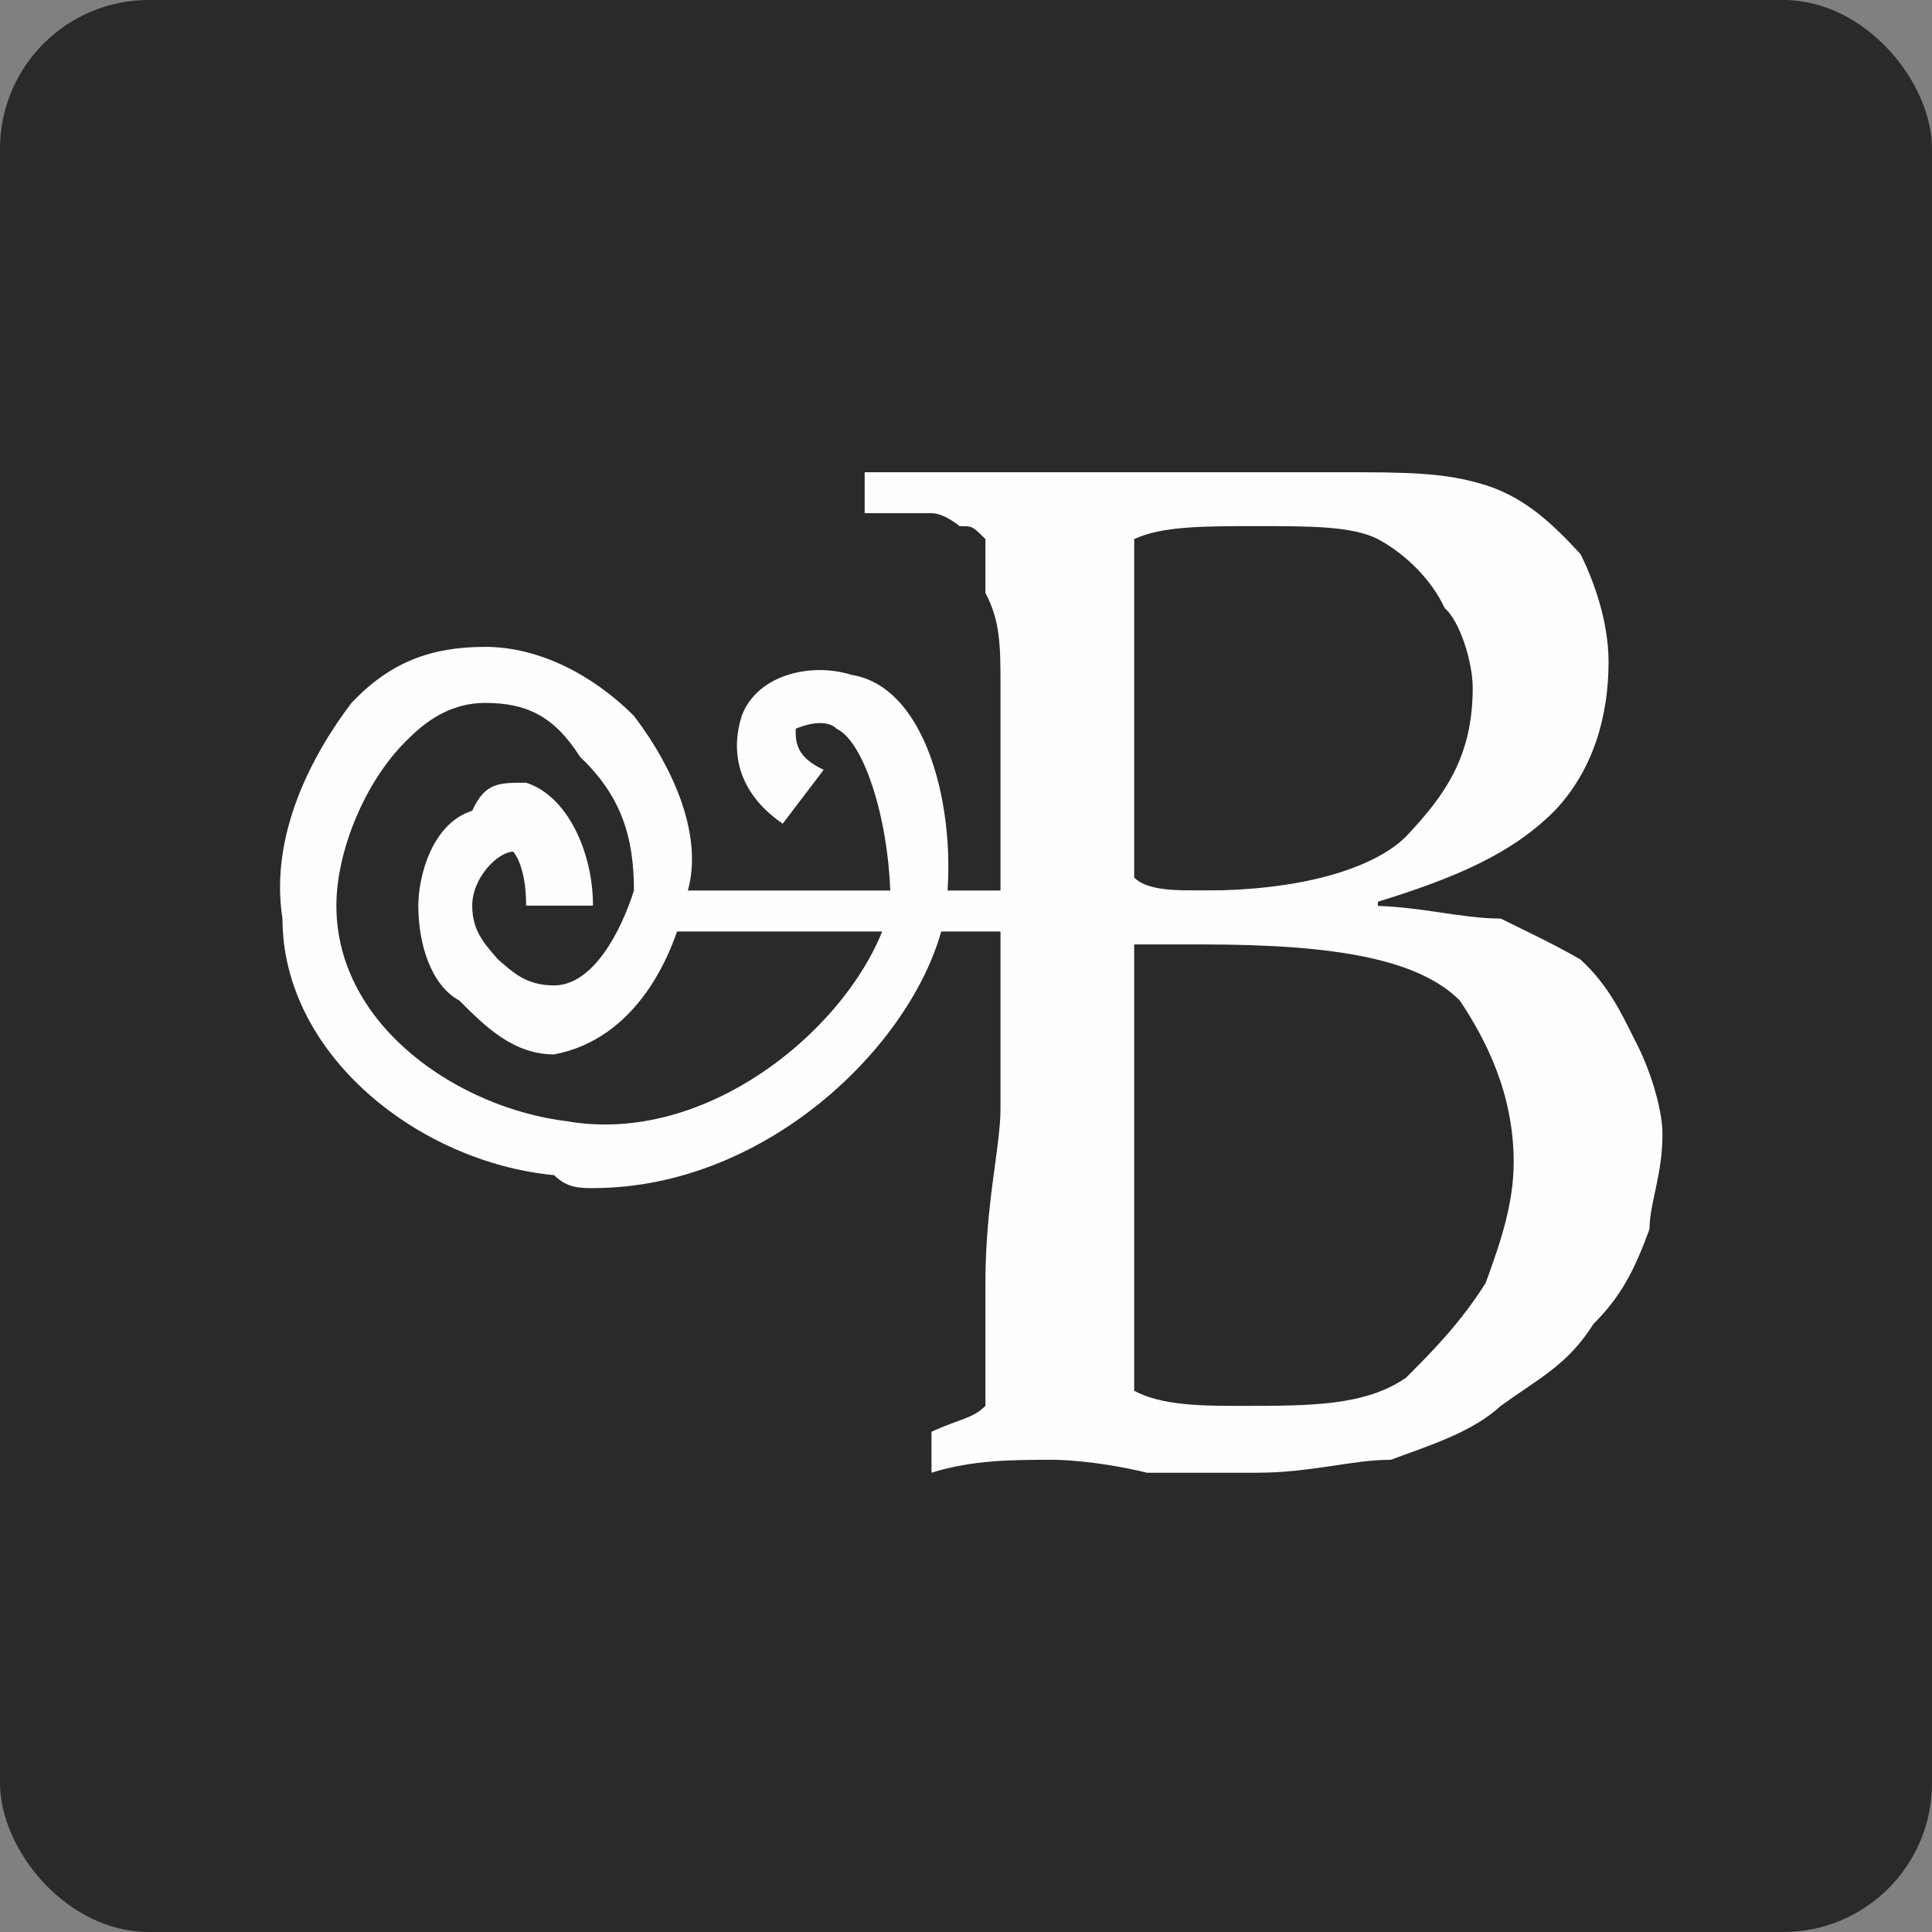 <?xml version="1.0" encoding="UTF-8"?>
<!DOCTYPE svg PUBLIC "-//W3C//DTD SVG 1.1//EN" "http://www.w3.org/Graphics/SVG/1.1/DTD/svg11.dtd">
<!-- Creator: CorelDRAW -->
<svg xmlns="http://www.w3.org/2000/svg" xml:space="preserve" width="32px" height="32px" version="1.1" style="shape-rendering:geometricPrecision; text-rendering:geometricPrecision; image-rendering:optimizeQuality; fill-rule:evenodd; clip-rule:evenodd"
viewBox="0 0 8.96 8.96"
 xmlns:xlink="http://www.w3.org/1999/xlink"
 xmlns:xodm="http://www.corel.com/coreldraw/odm/2003">
 <rect x="0" y="0" width="8.96" height="8.96" fill="#808080" stroke="none"/>
 <defs>
  <style type="text/css">
   <![CDATA[
    .fil1 {fill:none}
    .fil0 {fill:#2B2A29}
    .fil2 {fill:#FEFEFE;fill-rule:nonzero}
   ]]>
  </style>
 </defs>
 <g id="Camada_x0020_1">
  <rect class="fil0" width="8.96" height="8.96" rx="0.69" ry="0.69"/>
  <g id="_1715571403072">
   <rect class="fil1" x="0.31" y="0.31" width="8.34" height="8.34"/>
   <path class="fil2" d="M5.26 6.45c0.13,0.07 0.32,0.07 0.5,0.07 0.32,0 0.57,0 0.76,-0.13 0.12,-0.12 0.25,-0.25 0.37,-0.44 0.07,-0.19 0.13,-0.37 0.13,-0.56 0,-0.32 -0.13,-0.57 -0.25,-0.75 -0.19,-0.19 -0.57,-0.26 -1.19,-0.26 -0.07,0 -0.19,0 -0.32,0l0 1.07 0 1 0 0zm0 -2.38c0.06,0.06 0.19,0.06 0.32,0.06 0.5,0 0.81,-0.12 0.94,-0.25 0.18,-0.19 0.31,-0.37 0.31,-0.69 0,-0.12 -0.06,-0.31 -0.13,-0.37 -0.06,-0.13 -0.18,-0.25 -0.31,-0.32 -0.12,-0.06 -0.31,-0.06 -0.56,-0.06 -0.25,0 -0.44,0 -0.57,0.06 0,0.19 0,0.5 0,1.01l0 0.56 0 0zm-1.19 -1.69l-0.06 0 0 -0.19 0.06 0c0.38,0 0.63,0 0.88,0 0.06,0 0.37,0 0.88,0 0.18,0 0.31,0 0.37,0 0.32,0 0.5,0 0.69,0.06 0.19,0.06 0.32,0.19 0.44,0.32 0.06,0.12 0.13,0.31 0.13,0.5 0,0.25 -0.07,0.5 -0.25,0.69 -0.19,0.19 -0.44,0.31 -0.88,0.44 0.25,0 0.44,0.06 0.63,0.06 0.12,0.06 0.25,0.12 0.37,0.19 0.13,0.12 0.19,0.25 0.25,0.37 0.07,0.13 0.13,0.32 0.13,0.44 0,0.19 -0.06,0.32 -0.06,0.44 -0.07,0.19 -0.13,0.31 -0.26,0.44 -0.12,0.19 -0.25,0.25 -0.43,0.38 -0.13,0.12 -0.32,0.18 -0.51,0.25 -0.18,0 -0.37,0.06 -0.62,0.06 -0.07,0 -0.25,0 -0.51,0 -0.25,-0.06 -0.43,-0.06 -0.43,-0.06 -0.19,0 -0.38,0 -0.57,0.06l0 -0.06 0 -0.07 0 -0.06c0.13,-0.06 0.19,-0.06 0.25,-0.12 0,0 0,-0.19 0,-0.57 0,-0.37 0.07,-0.63 0.07,-0.81l0 -1.19 0 -0.76c0,-0.19 0,-0.31 -0.07,-0.44 0,-0.06 0,-0.12 0,-0.18 0,-0.07 0,-0.07 0,-0.07 -0.06,-0.06 -0.06,-0.06 -0.12,-0.06 0,0 -0.07,-0.06 -0.13,-0.06l-0.25 0 0 0z"/>
   <g id="_1715896058080">
    <path class="fil2" d="M2.75 5.51c-0.06,0 -0.12,0 -0.18,-0.06 -0.63,-0.06 -1.26,-0.56 -1.26,-1.19 -0.06,-0.38 0.13,-0.75 0.32,-1 0.18,-0.19 0.37,-0.26 0.62,-0.26 0.25,0 0.5,0.13 0.69,0.32 0.19,0.25 0.32,0.56 0.25,0.81 -0.06,0.32 -0.25,0.69 -0.62,0.76l0 0c-0.19,0 -0.32,-0.13 -0.44,-0.25 -0.13,-0.07 -0.19,-0.26 -0.19,-0.44 0,-0.13 0.06,-0.38 0.25,-0.44 0.06,-0.13 0.12,-0.13 0.25,-0.13 0.19,0.06 0.31,0.32 0.31,0.57l-0.31 0c0,-0.19 -0.06,-0.25 -0.06,-0.25 -0.07,0 -0.19,0.12 -0.19,0.25 0,0.12 0.06,0.18 0.12,0.25 0.07,0.06 0.13,0.12 0.26,0.12l0 0c0.18,0 0.31,-0.25 0.37,-0.44 0,-0.25 -0.06,-0.44 -0.25,-0.62 -0.12,-0.19 -0.25,-0.25 -0.44,-0.25 0,0 0,0 0,0 -0.19,0 -0.31,0.12 -0.37,0.18 -0.19,0.19 -0.32,0.51 -0.32,0.76 0,0.56 0.57,0.94 1.07,1 0.69,0.12 1.38,-0.5 1.5,-1 0,-0.38 -0.12,-0.76 -0.25,-0.82 -0.06,-0.06 -0.19,0 -0.19,0 0,0.06 0,0.13 0.13,0.19l-0.19 0.25c-0.19,-0.13 -0.25,-0.31 -0.19,-0.5 0.07,-0.19 0.32,-0.25 0.51,-0.19 0.37,0.06 0.5,0.69 0.43,1.13 -0.12,0.56 -0.81,1.25 -1.63,1.25l0 0z"/>
    <polygon class="fil2" points="6.39,4.32 3,4.32 3,4.13 6.39,4.13 "/>
   </g>
  </g>
 </g>
</svg>
